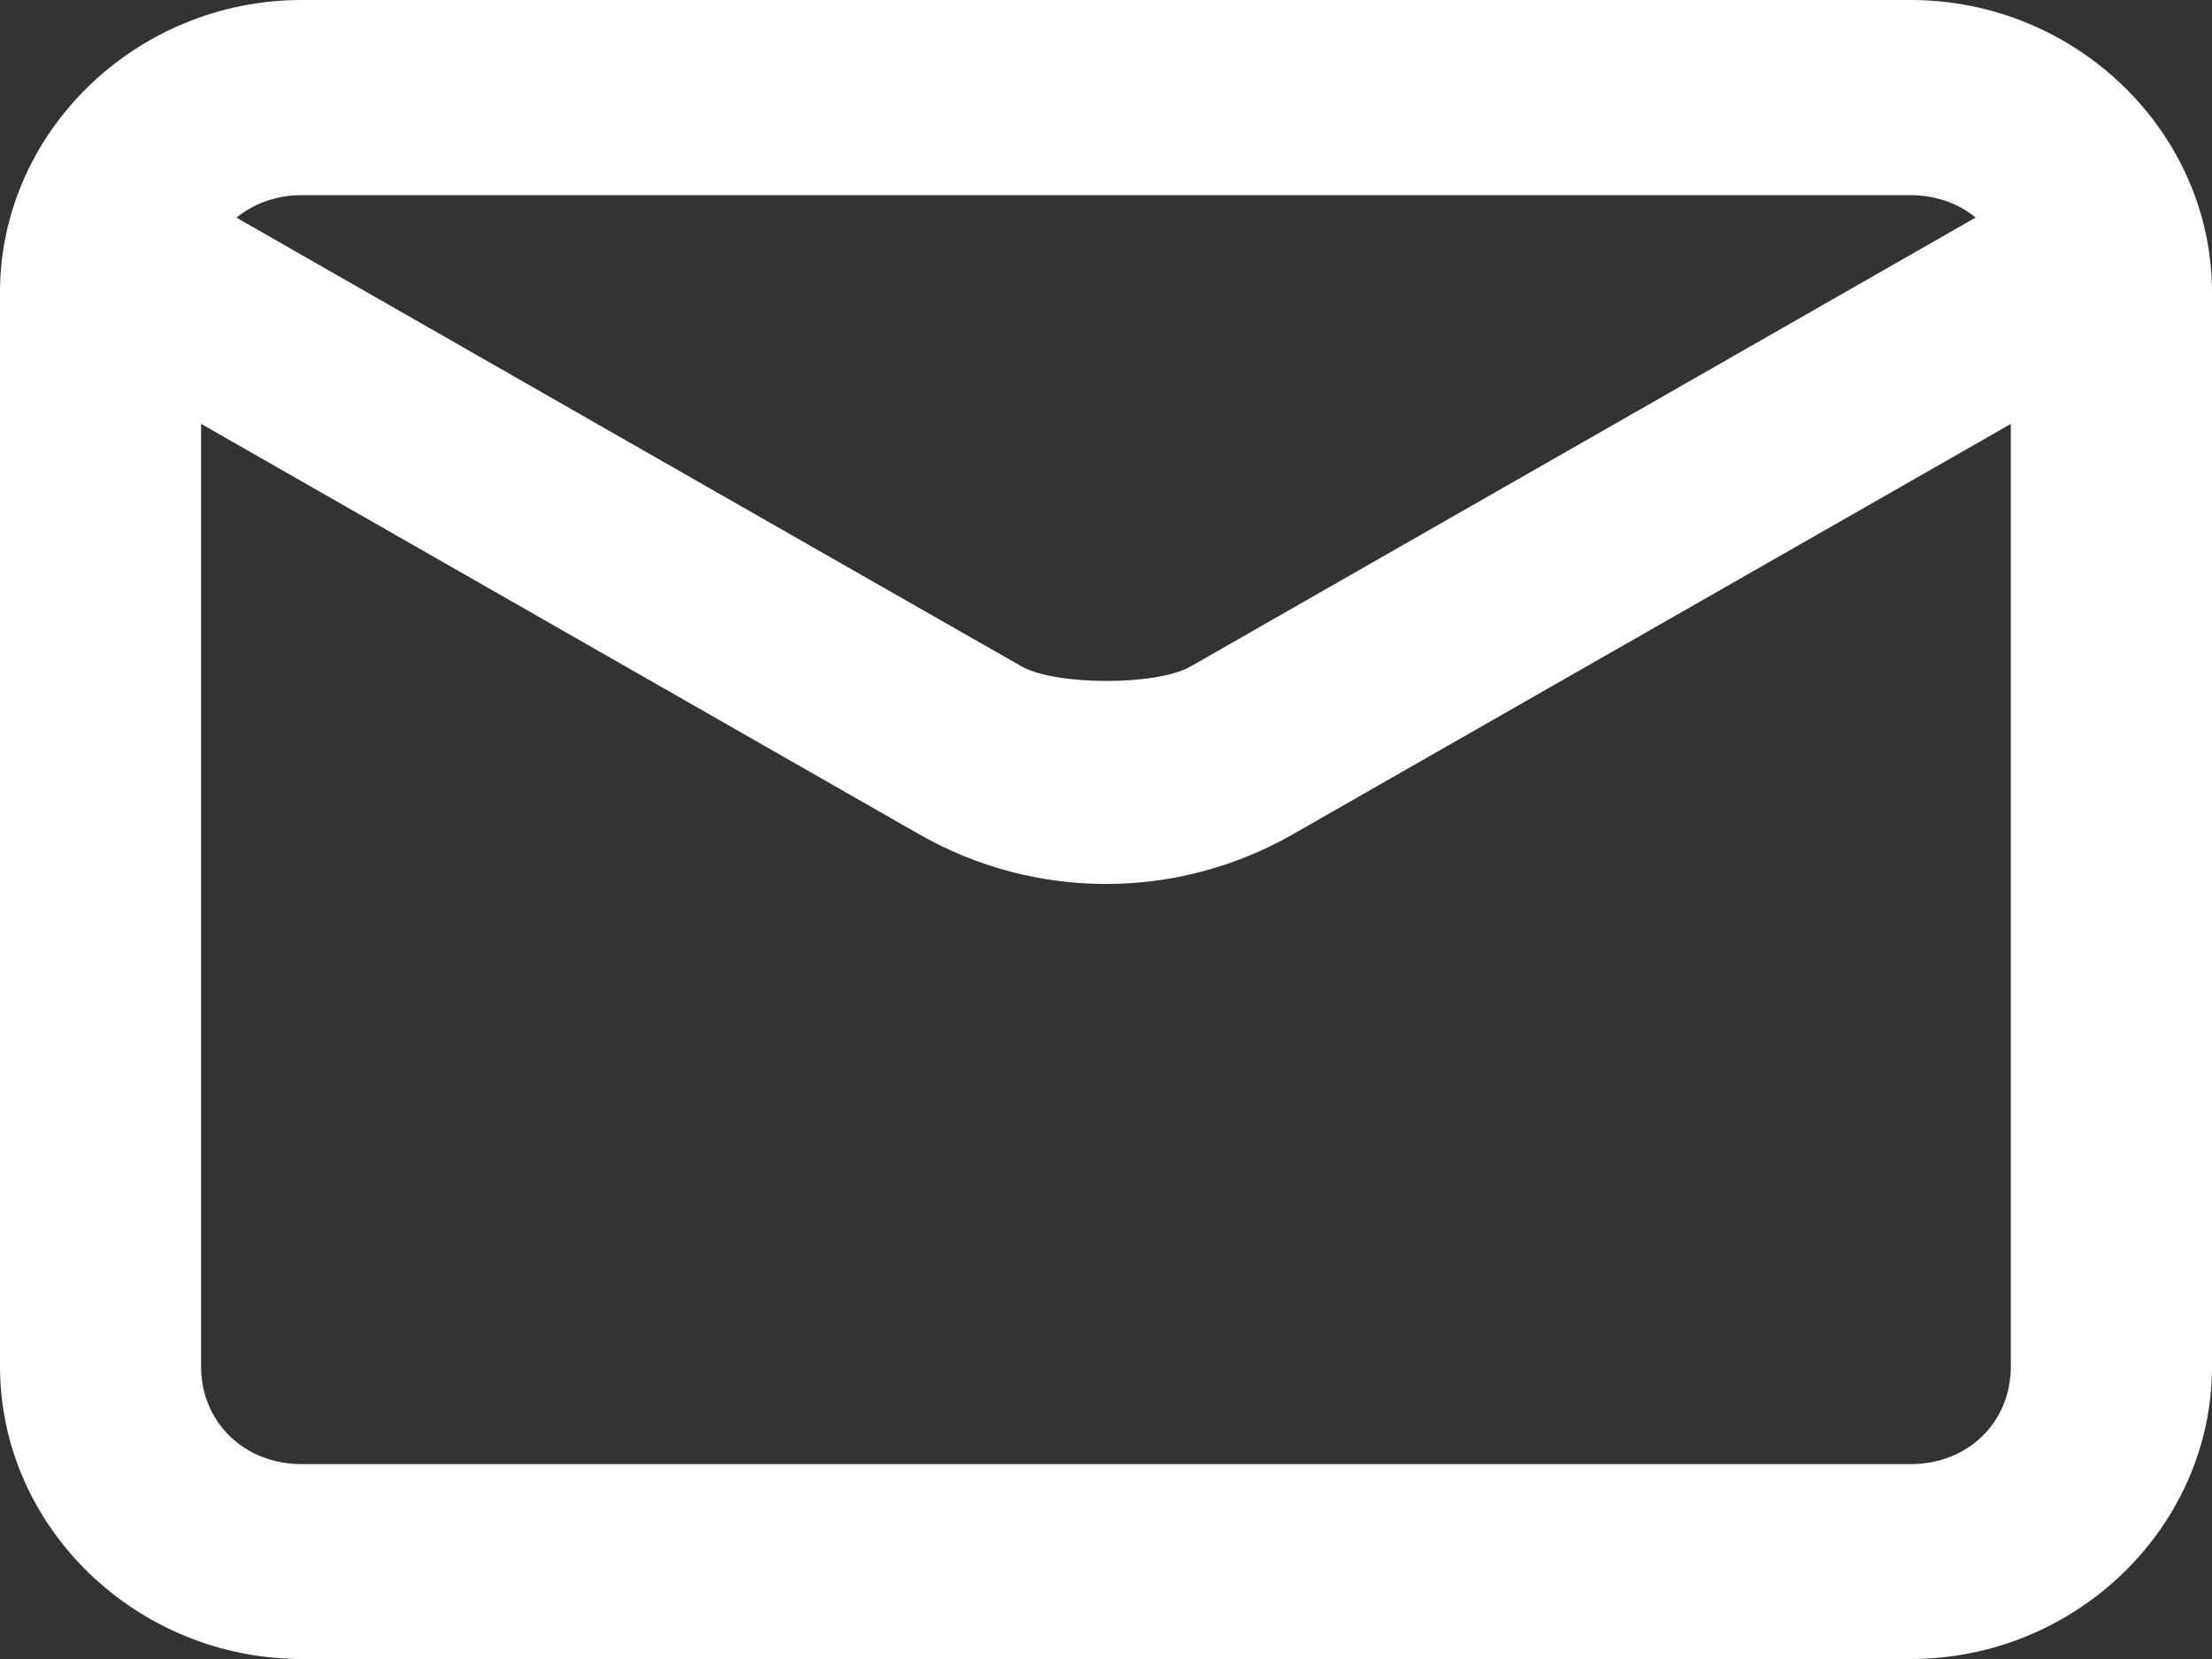 <svg width="20" height="15" viewBox="0 0 20 15" fill="none" xmlns="http://www.w3.org/2000/svg">
<rect x="0" y="0" width="20" height="15" fill="#333333" stroke="none"/>
<path d="M2.728 0C1.232 0 0 1.193 0 2.645V12.355C0 13.806 1.232 15 2.728 15H17.275C18.77 15 20 13.806 20 12.355V2.645C20 1.193 18.77 0 17.275 0H2.728ZM2.7 1.765H17.304C17.522 1.772 17.714 1.845 17.863 1.967C15.485 3.327 13.147 4.664 10.765 6.026C10.46 6.201 9.547 6.2 9.238 6.026C6.871 4.676 4.504 3.321 2.138 1.968C2.288 1.845 2.481 1.771 2.7 1.765ZM1.818 3.832L8.312 7.544C9.359 8.142 10.641 8.142 11.688 7.544C13.867 6.298 16.012 5.073 18.181 3.833V12.355C18.181 12.859 17.795 13.238 17.275 13.238H2.728C2.208 13.238 1.818 12.859 1.818 12.355L1.818 3.832Z" fill="white"/>
</svg>
